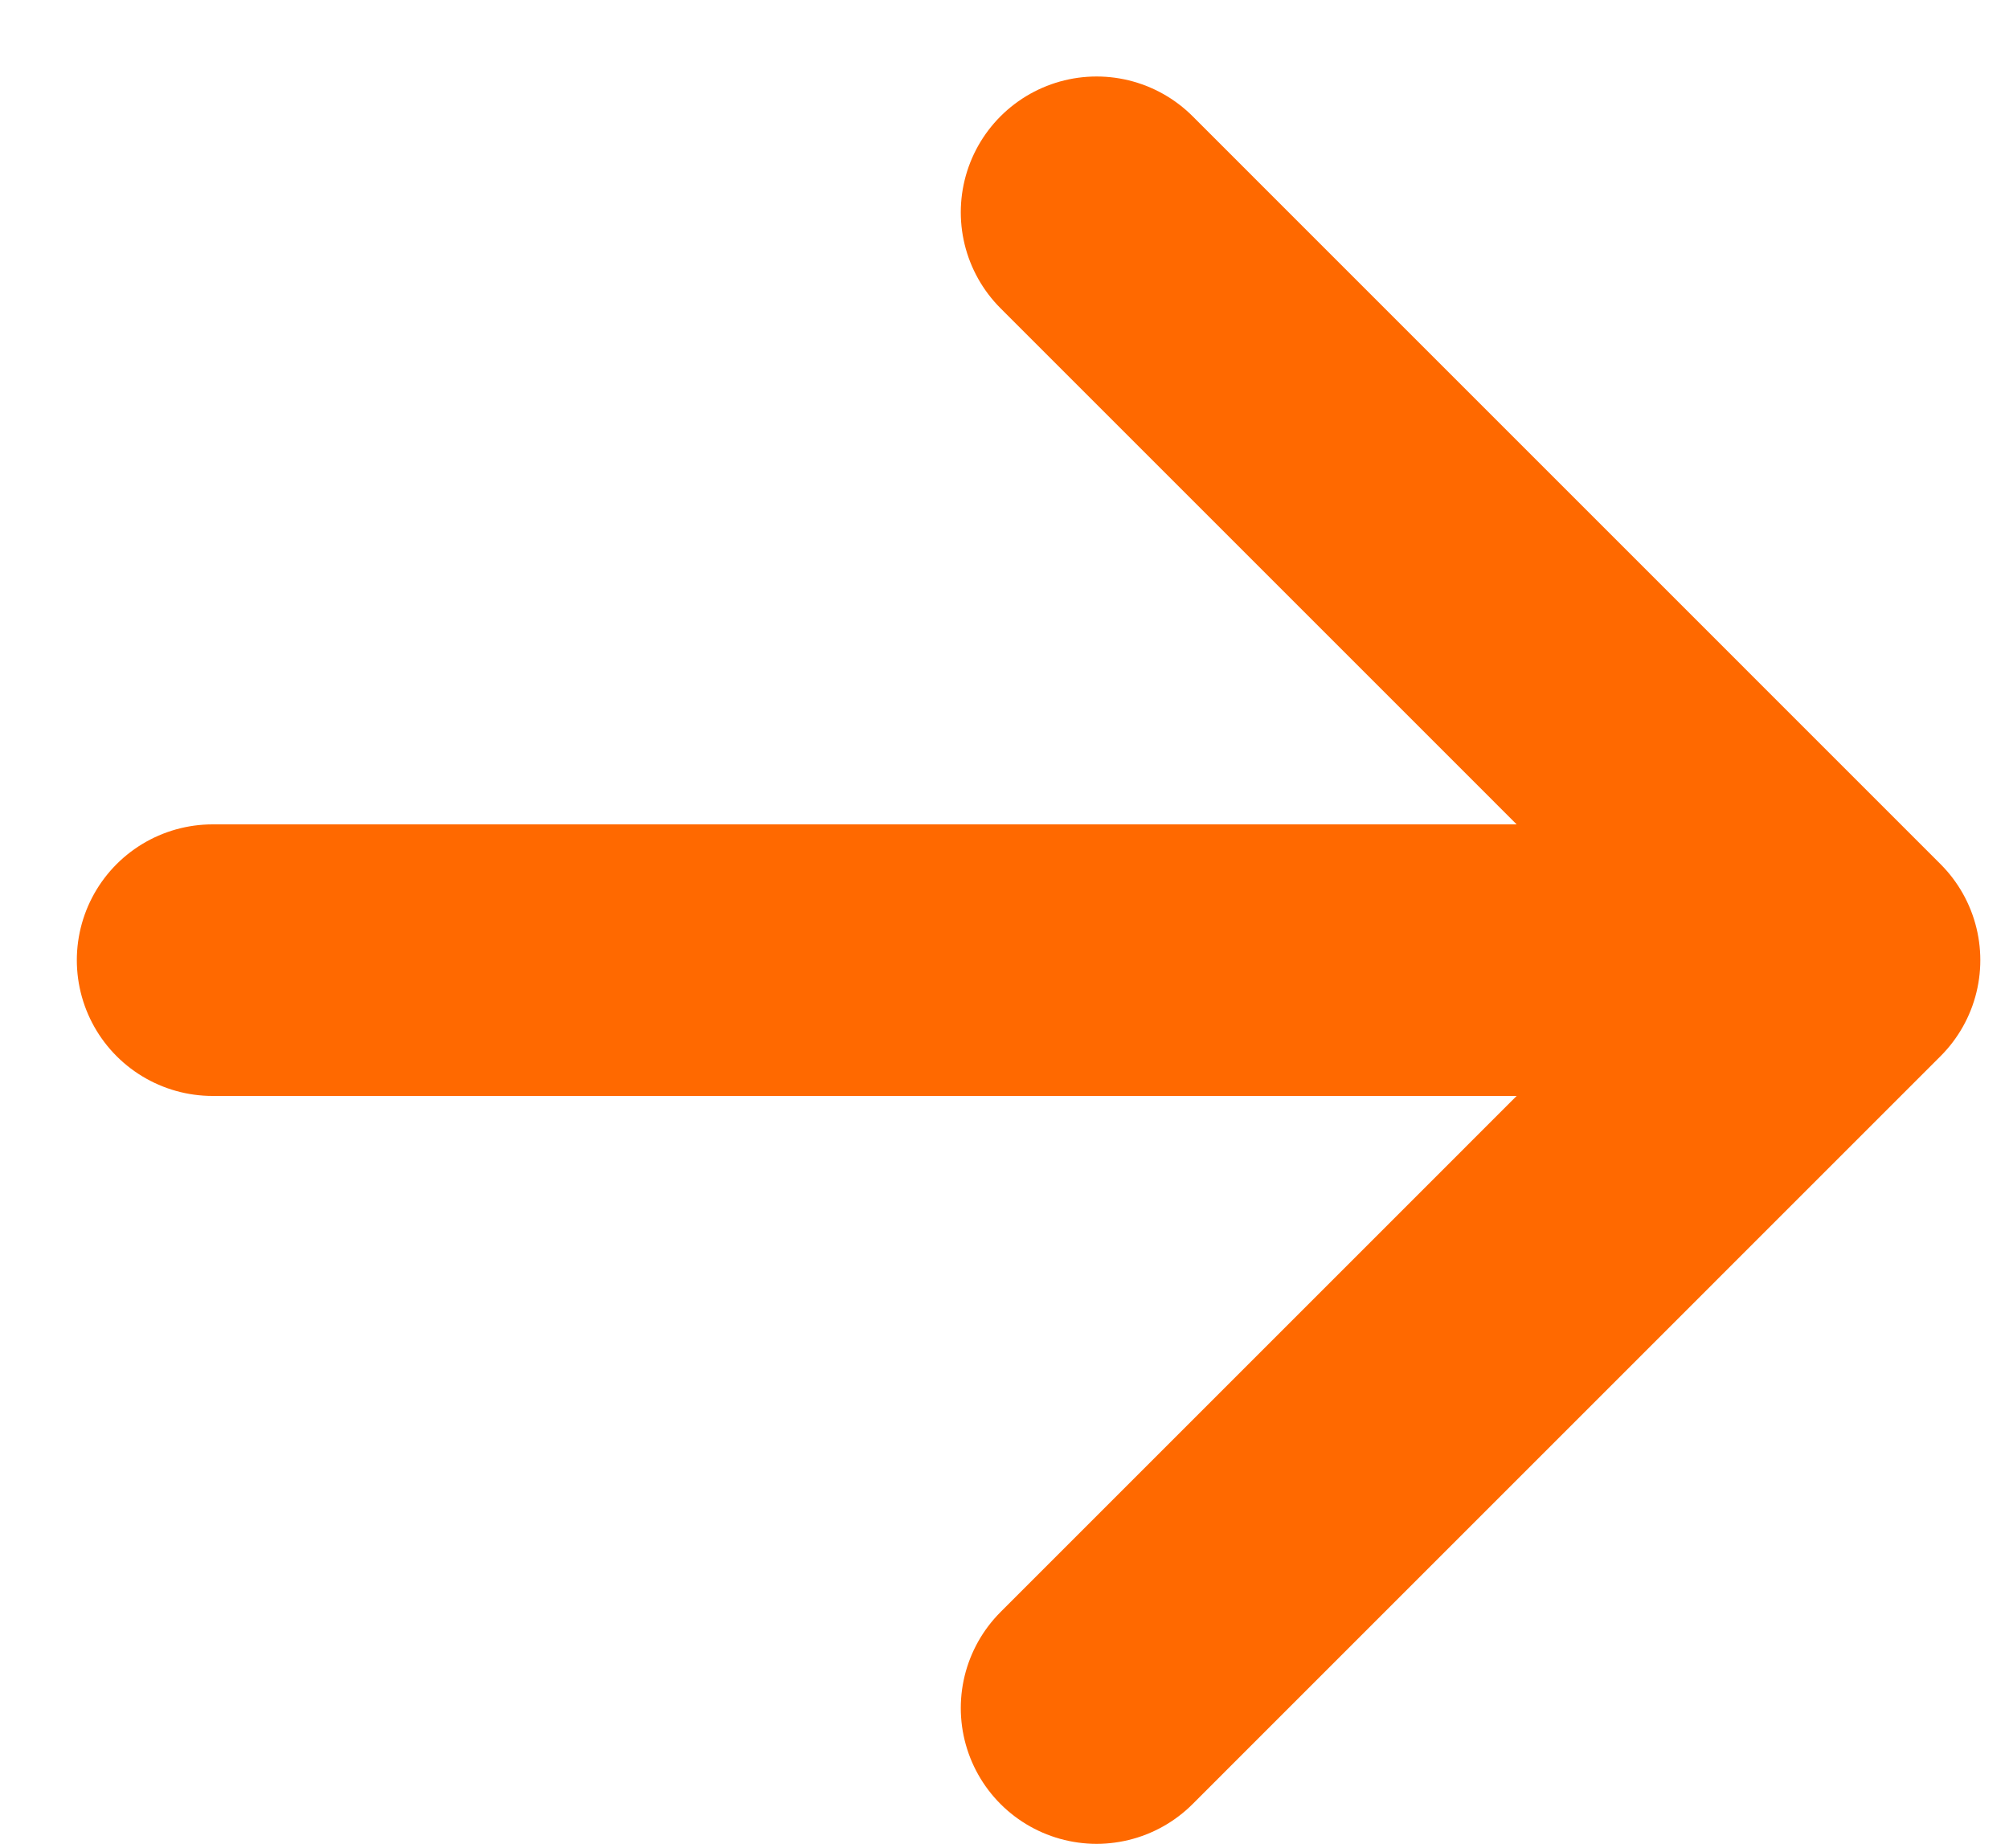 <svg xmlns="http://www.w3.org/2000/svg" width="25" height="23" viewBox="0 0 25 23" fill="none"><g clip-path="url(#clip0_4820_1110)"><path d="M13.646 2.642L22.953 11.95M22.953 11.95L13.646 21.258M22.953 11.95H2.646" stroke="#FF6900" stroke-width="3.38" stroke-linecap="round" stroke-linejoin="round"></path></g><defs><clipPath id="clip0_4820_1110"><rect width="24" height="22" fill="white" transform="translate(0.8 0.95)"></rect></clipPath></defs></svg>